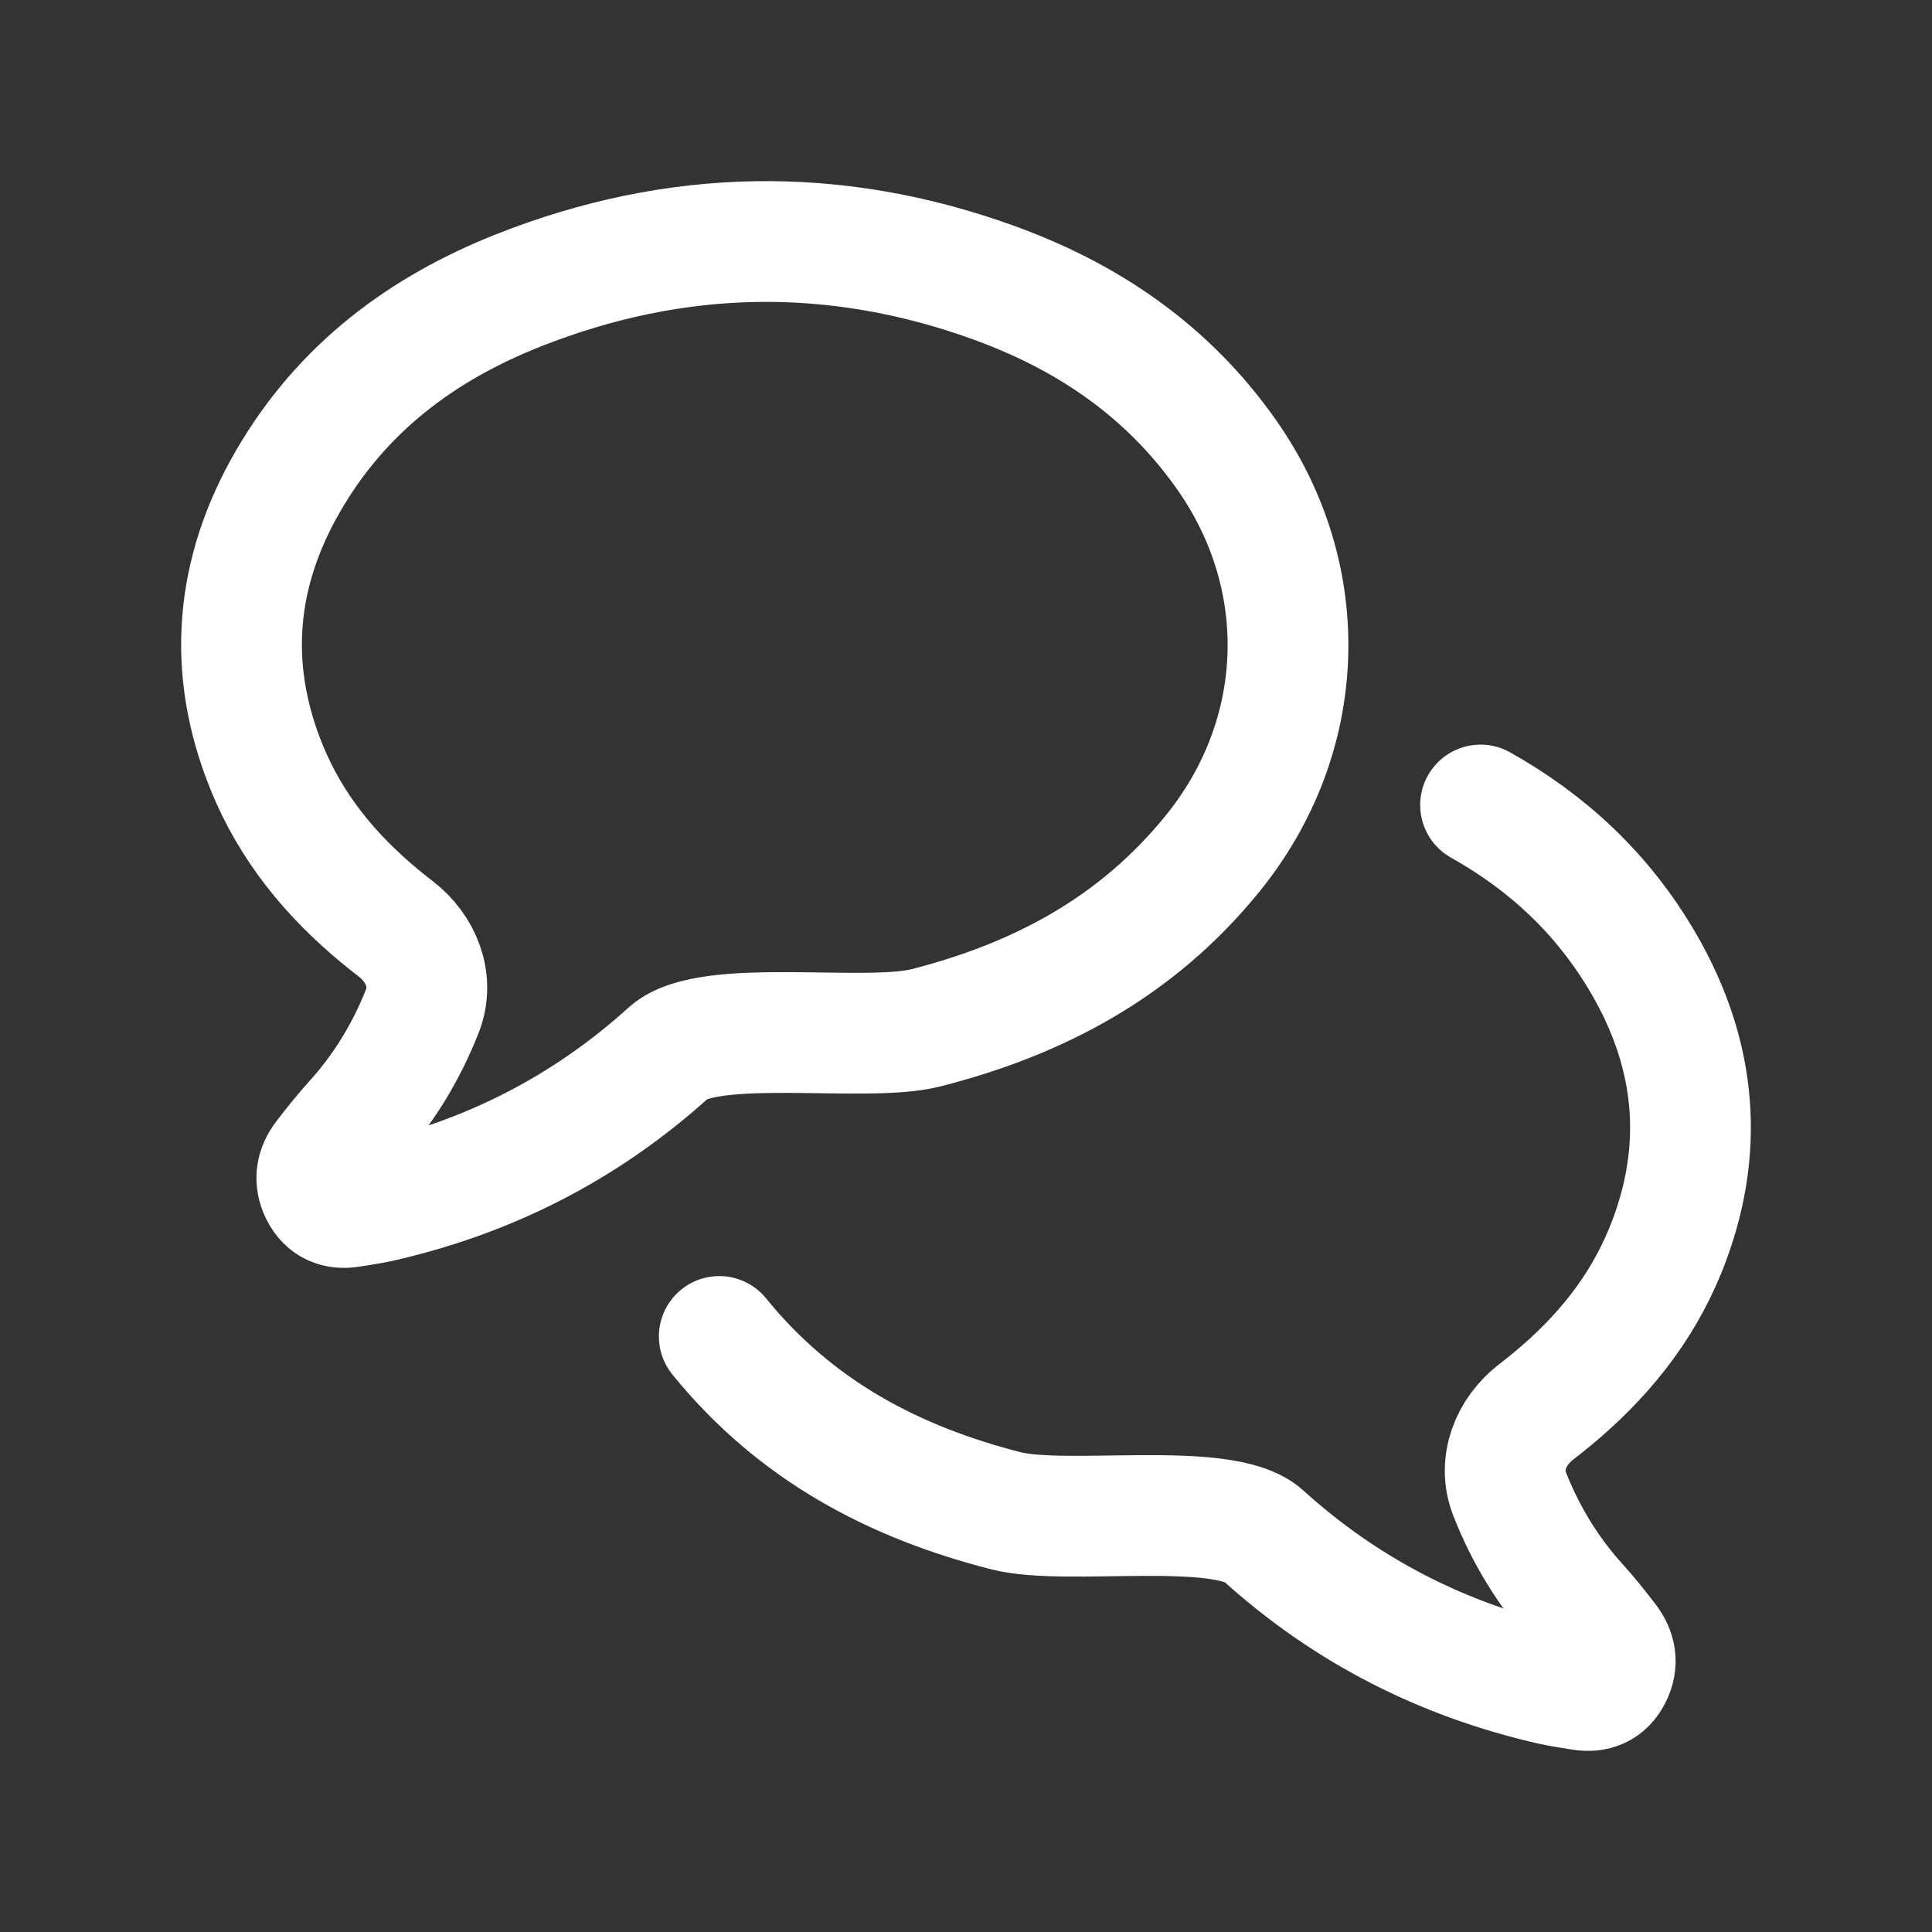 <svg width="24" height="24" viewBox="0 0 24 24" fill="none" xmlns="http://www.w3.org/2000/svg">
<rect x="0" y="0" width="24" height="24" fill="#333333" stroke="none"/>
<g id="comments">
<path id="Vector" d="M8.935 16.602C9.887 17.777 11.118 18.416 12.499 18.768C13.249 18.959 15.188 18.632 15.687 19.071C16.738 20.023 17.944 20.626 19.284 20.93C19.406 20.957 19.531 20.975 19.654 20.994C19.811 21.018 19.939 20.972 20.019 20.814C20.099 20.657 20.07 20.514 19.97 20.384C19.854 20.233 19.736 20.083 19.61 19.944C19.243 19.542 18.952 19.07 18.751 18.553C18.607 18.183 18.768 17.781 19.083 17.539C19.149 17.488 19.215 17.436 19.28 17.382C19.883 16.883 20.383 16.285 20.69 15.527C21.188 14.296 21.076 13.108 20.423 11.979C19.911 11.094 19.211 10.459 18.392 10M4.72 11.382C4.785 11.436 4.85 11.488 4.917 11.539C5.232 11.781 5.393 12.183 5.249 12.553C5.048 13.069 4.757 13.542 4.39 13.944C4.264 14.083 4.146 14.233 4.03 14.383C3.93 14.514 3.902 14.657 3.981 14.814C4.061 14.972 4.189 15.018 4.346 14.994C4.469 14.975 4.594 14.957 4.716 14.93C6.056 14.626 7.262 14.023 8.313 13.071C8.812 12.632 10.751 12.959 11.501 12.768C12.882 12.416 14.113 11.777 15.065 10.601C16.241 9.15 16.315 7.192 15.246 5.661C14.5 4.594 13.493 3.926 12.338 3.509C10.364 2.796 8.39 2.835 6.438 3.608C5.26 4.075 4.254 4.808 3.577 5.979C2.924 7.108 2.812 8.296 3.31 9.526C3.617 10.286 4.117 10.883 4.72 11.382Z" stroke="white" stroke-width="1.5" stroke-linecap="round"/>
</g>
</svg>
